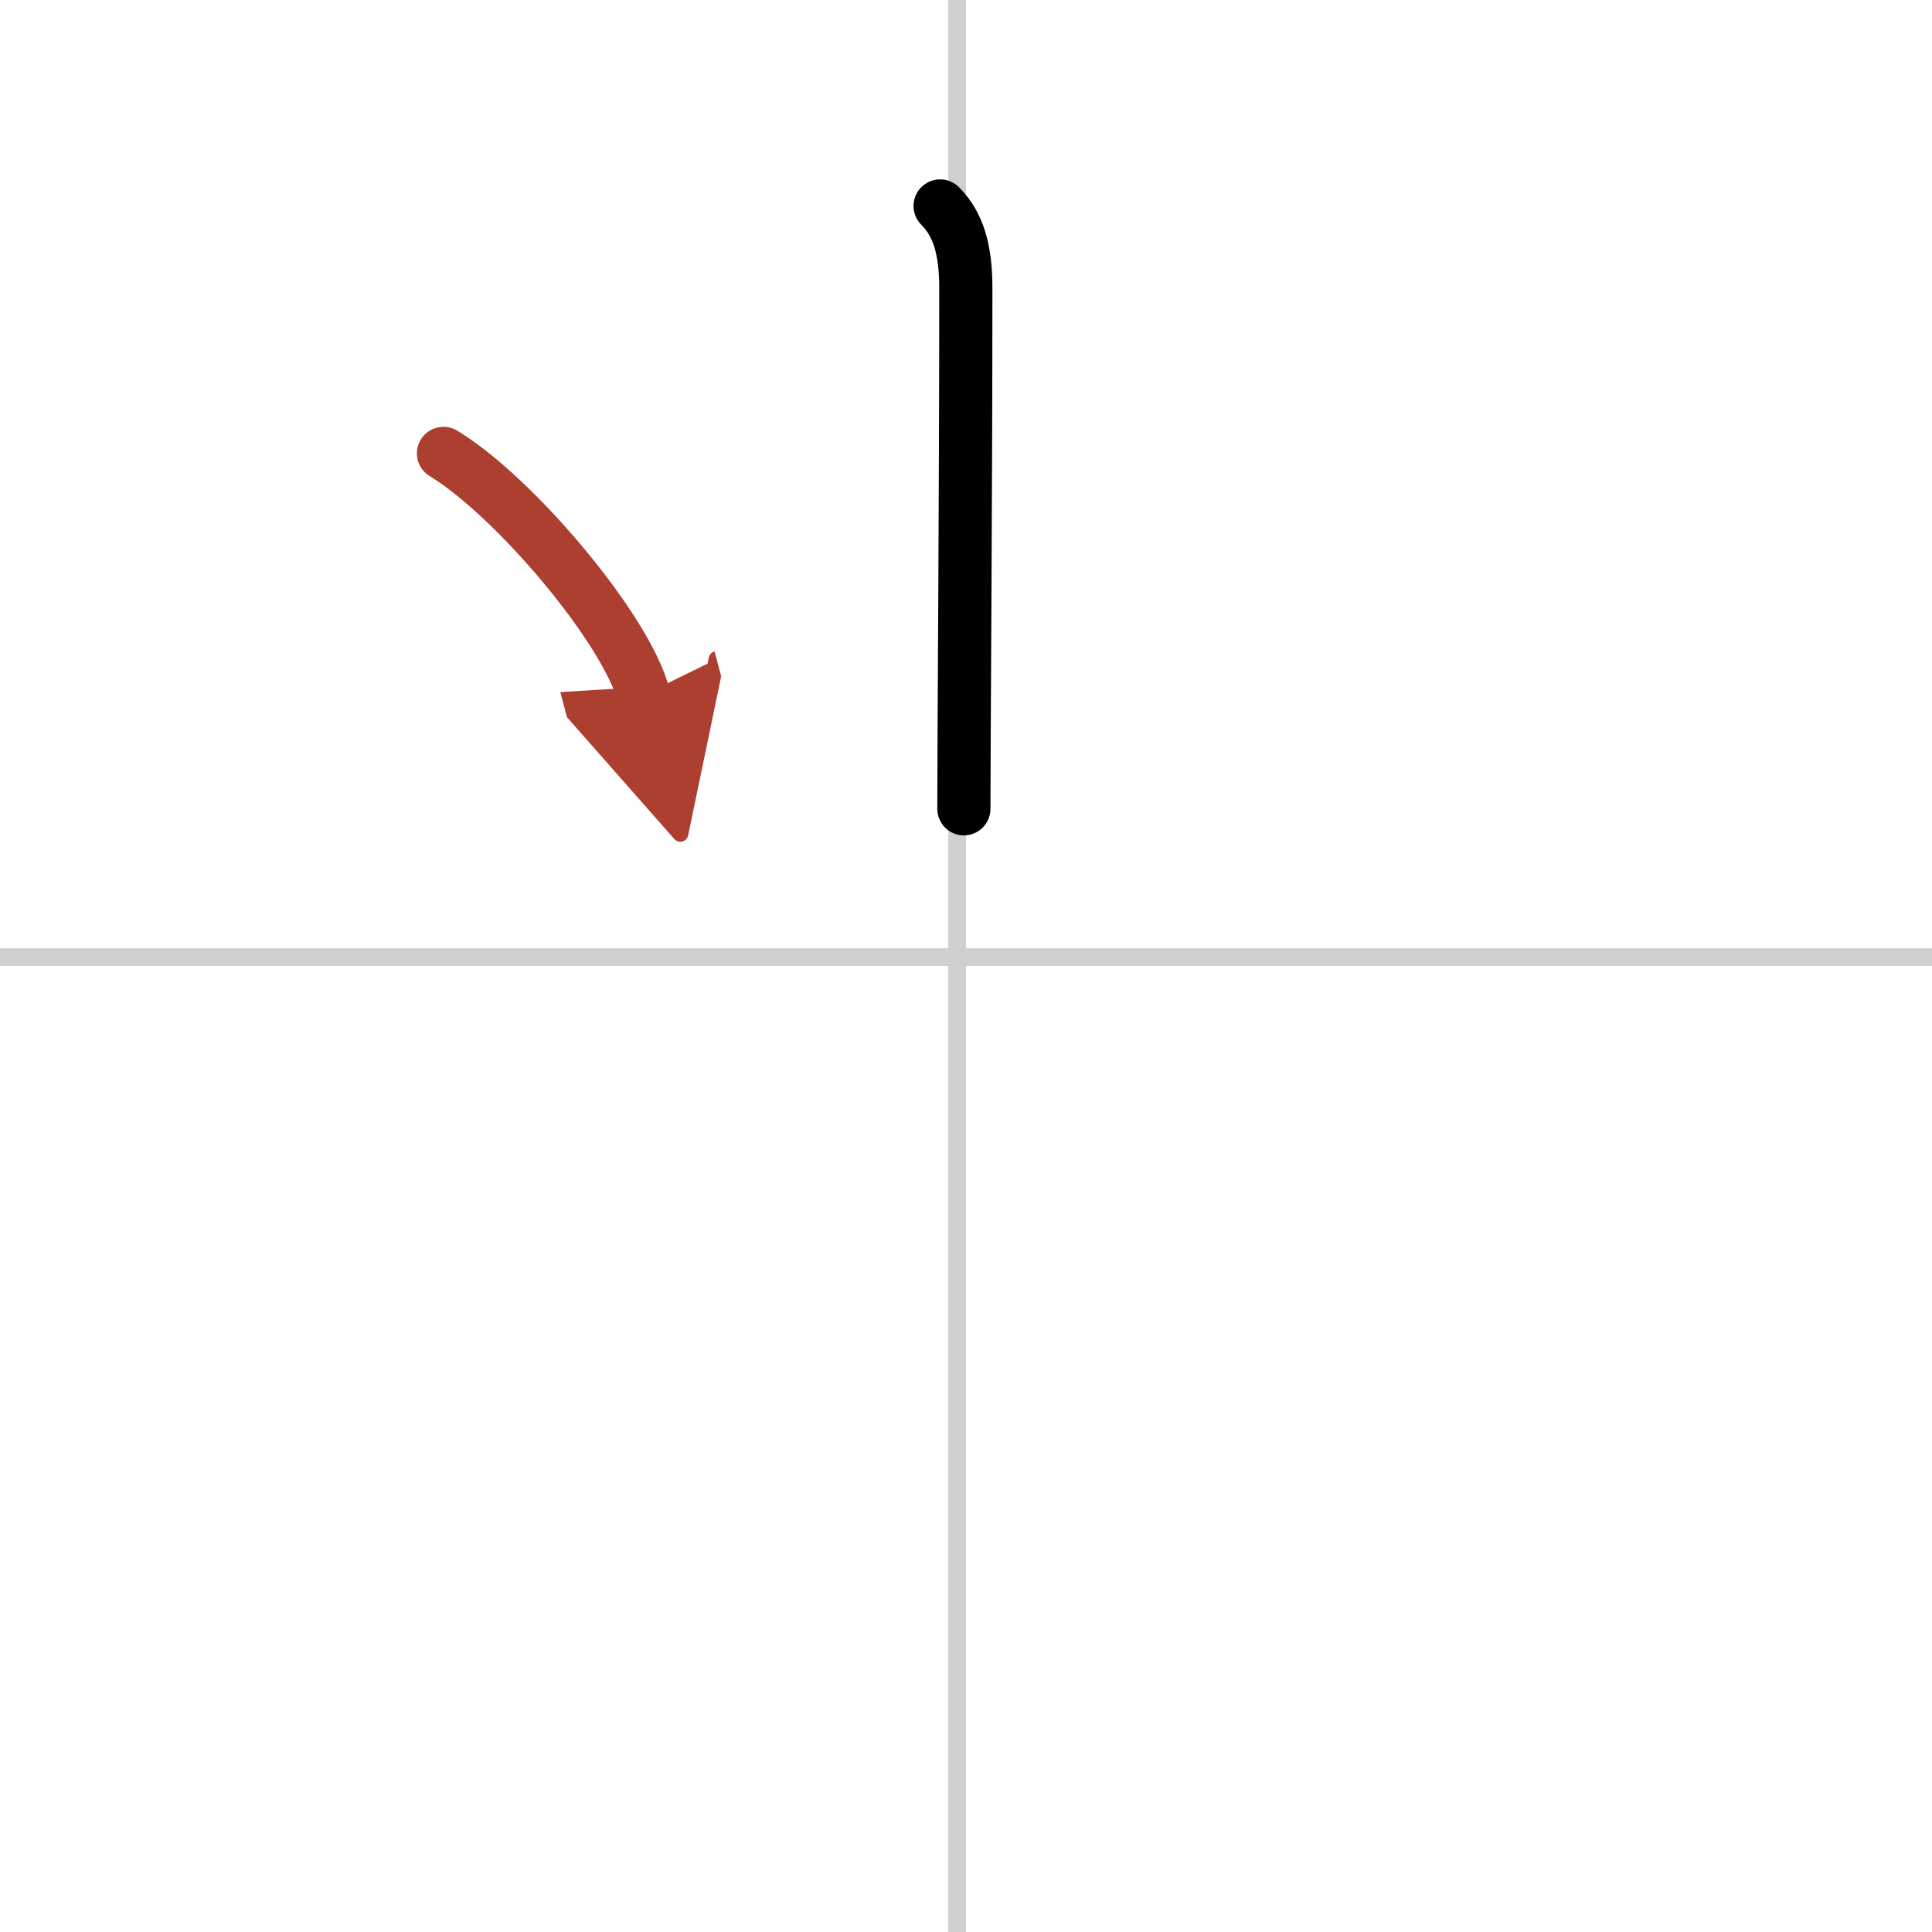 <svg width="400" height="400" viewBox="0 0 109 109" xmlns="http://www.w3.org/2000/svg"><defs><marker id="a" markerWidth="4" orient="auto" refX="1" refY="5" viewBox="0 0 10 10"><polyline points="0 0 10 5 0 10 1 5" fill="#ad3f31" stroke="#ad3f31"/></marker></defs><g fill="none" stroke="#000" stroke-linecap="round" stroke-linejoin="round" stroke-width="3"><rect width="100%" height="100%" fill="#fff" stroke="#fff"/><line x1="54" x2="54" y2="109" stroke="#d0d0d0" stroke-width="1"/><line x2="109" y1="54" y2="54" stroke="#d0d0d0" stroke-width="1"/><path d="m53.04 11.62c1.05 1.05 1.45 2.51 1.45 4.64 0 12.26-0.11 25.2-0.11 29.37"/><path d="m25.02 25.58c3.99 2.41 10.3 9.89 11.29 13.63" marker-end="url(#a)" stroke="#ad3f31"/></g></svg>
